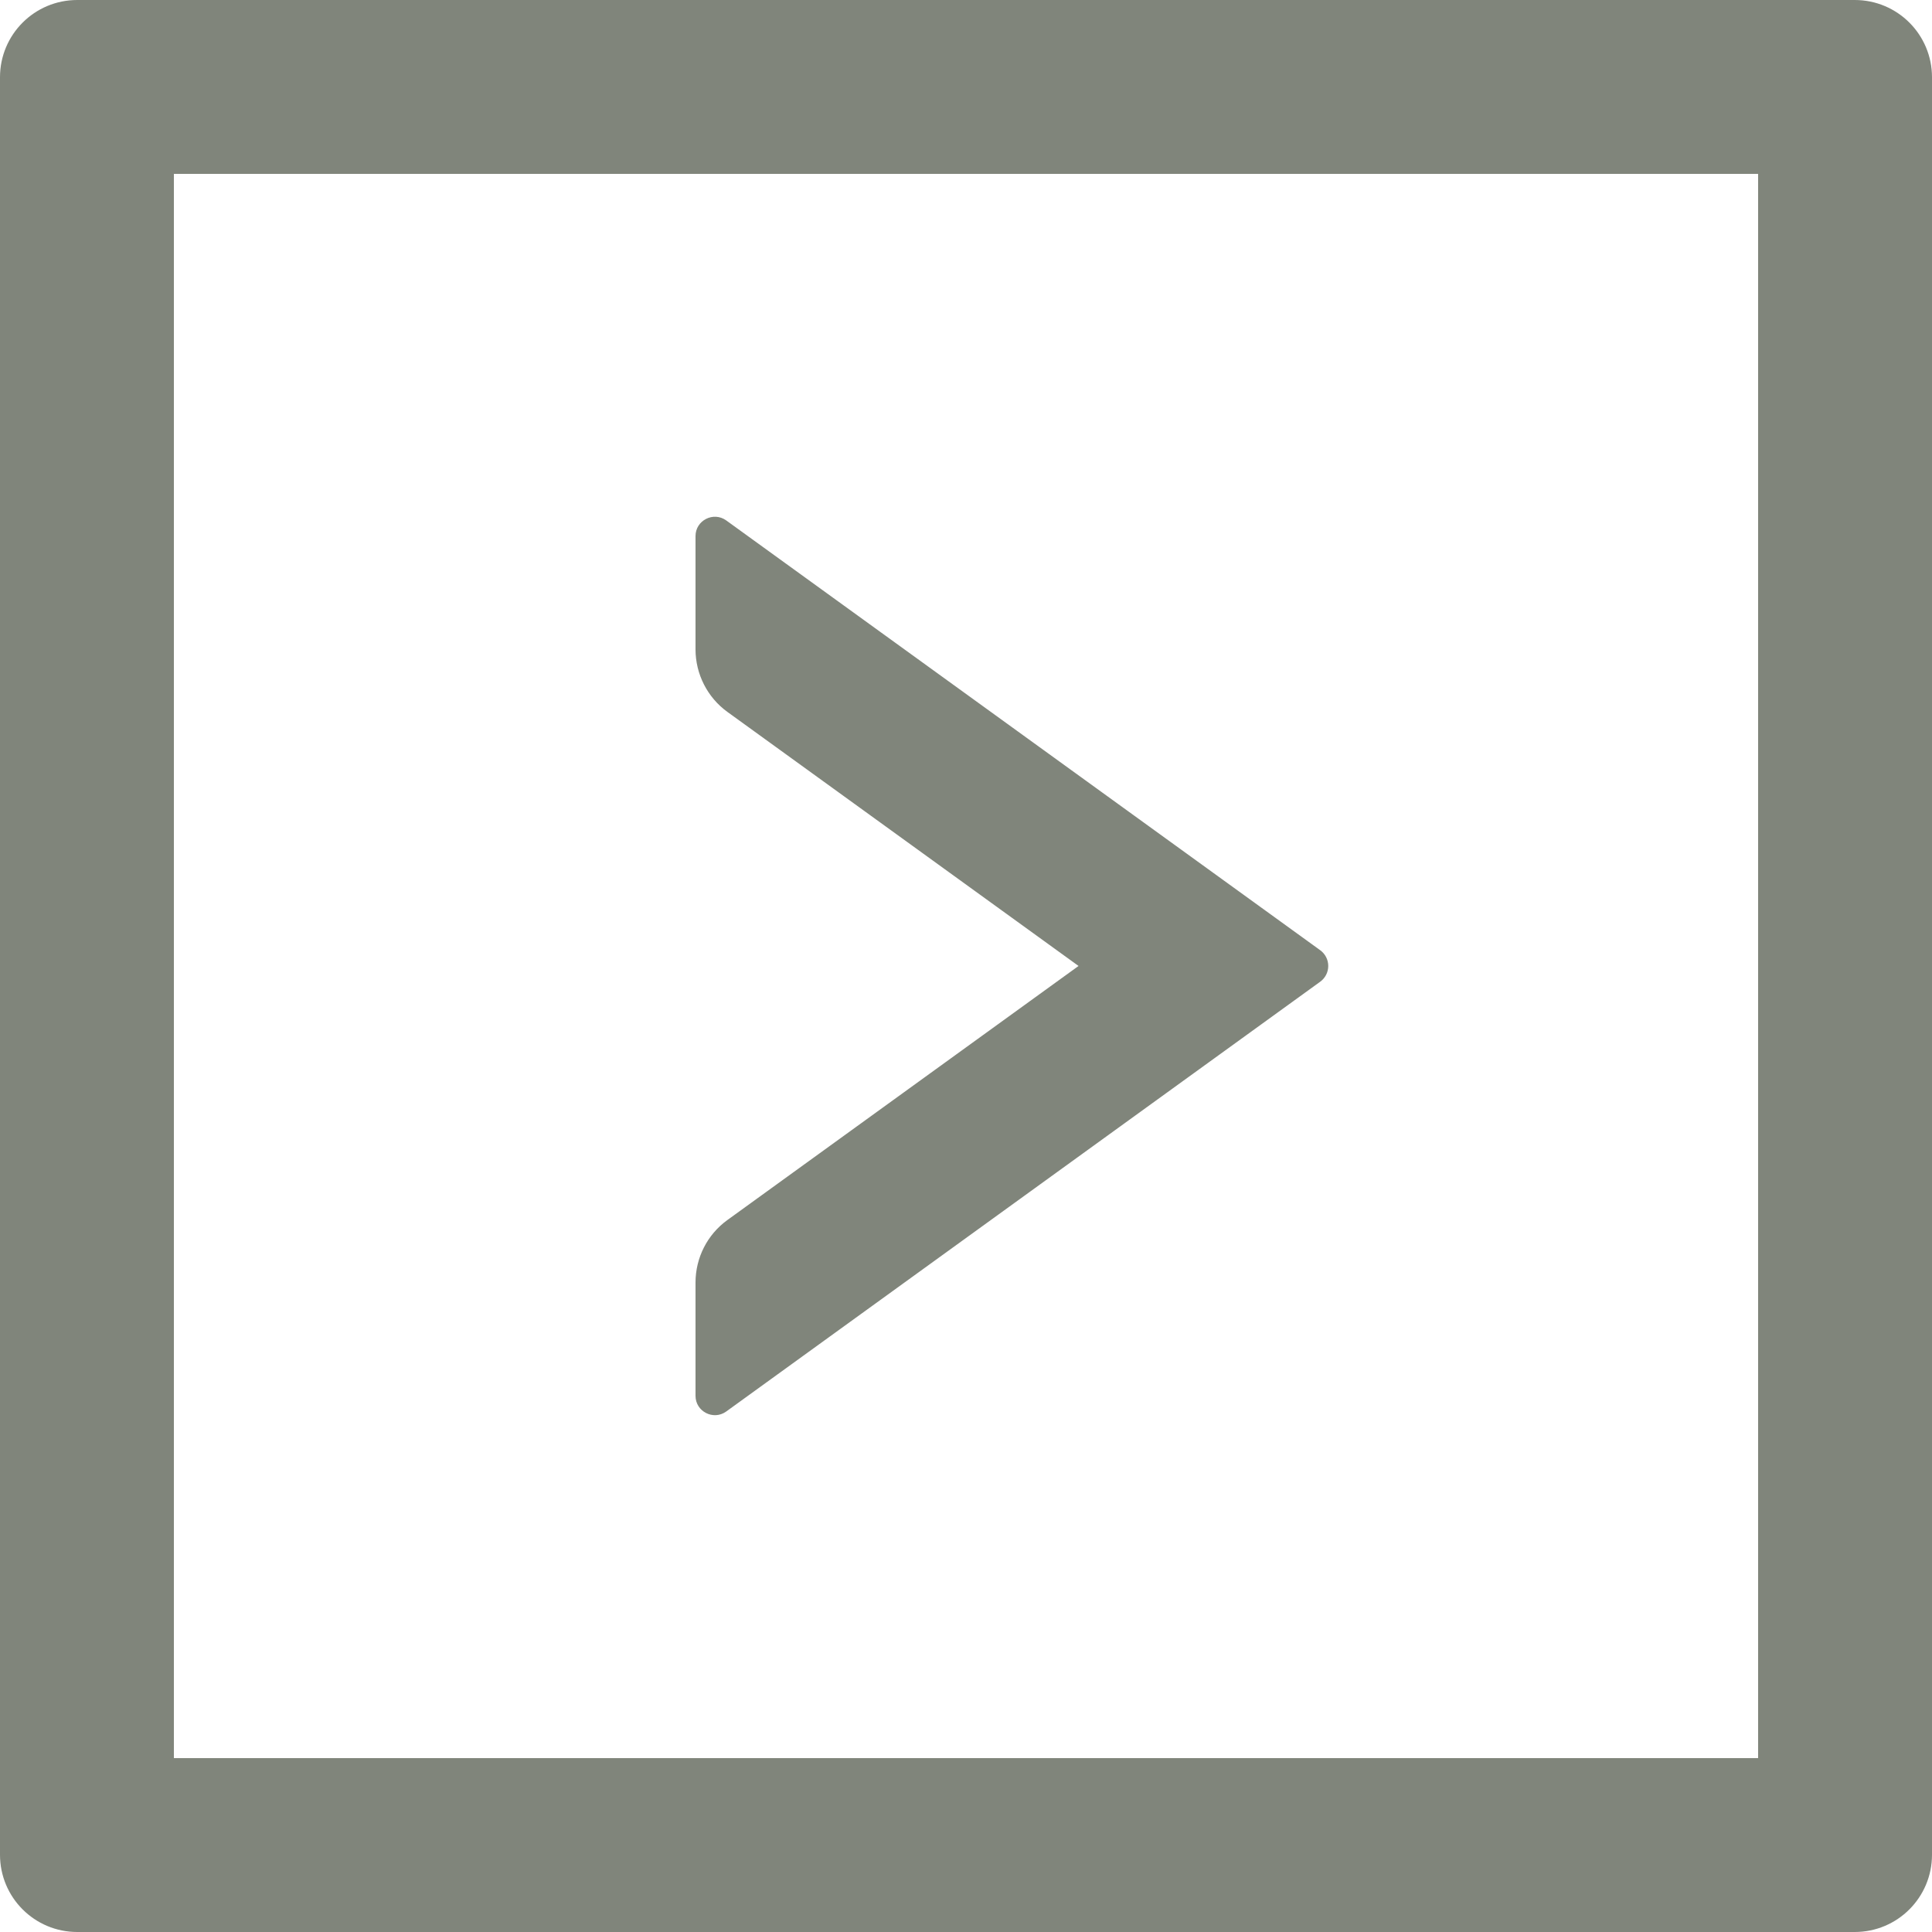 <?xml version="1.0" encoding="UTF-8"?> <svg xmlns="http://www.w3.org/2000/svg" width="1230" height="1230" viewBox="0 0 1230 1230" fill="none"><path d="M840.55 604.984L462.325 331.309C454.176 325.467 442.798 331.309 442.798 341.303L442.798 413.412C442.798 429.094 450.332 444.008 463.093 453.233L686.646 614.978L463.093 776.723C450.332 785.948 442.798 800.708 442.798 816.544L442.798 888.653C442.798 898.647 454.176 904.489 462.325 898.647L840.55 624.972C842.122 623.823 843.402 622.319 844.284 620.583C845.165 618.846 845.625 616.926 845.625 614.978C845.625 613.031 845.165 611.11 844.284 609.374C843.402 607.637 842.122 606.133 840.55 604.984Z" fill="#80857B"></path><path d="M49.2 1230L1180.8 1230C1208.01 1230 1230 1208.01 1230 1180.8L1230 49.2C1230 21.986 1208.01 -2.09956e-05 1180.8 -2.33747e-05L49.2 -0C21.986 -0 8.65344e-05 21.986 8.41553e-05 49.2L-1.47723e-05 1180.8C-1.71514e-05 1208.01 21.986 1230 49.2 1230ZM110.7 110.7L1119.3 110.7L1119.3 1119.3L110.7 1119.3L110.7 110.7Z" fill="#80857B"></path></svg> 